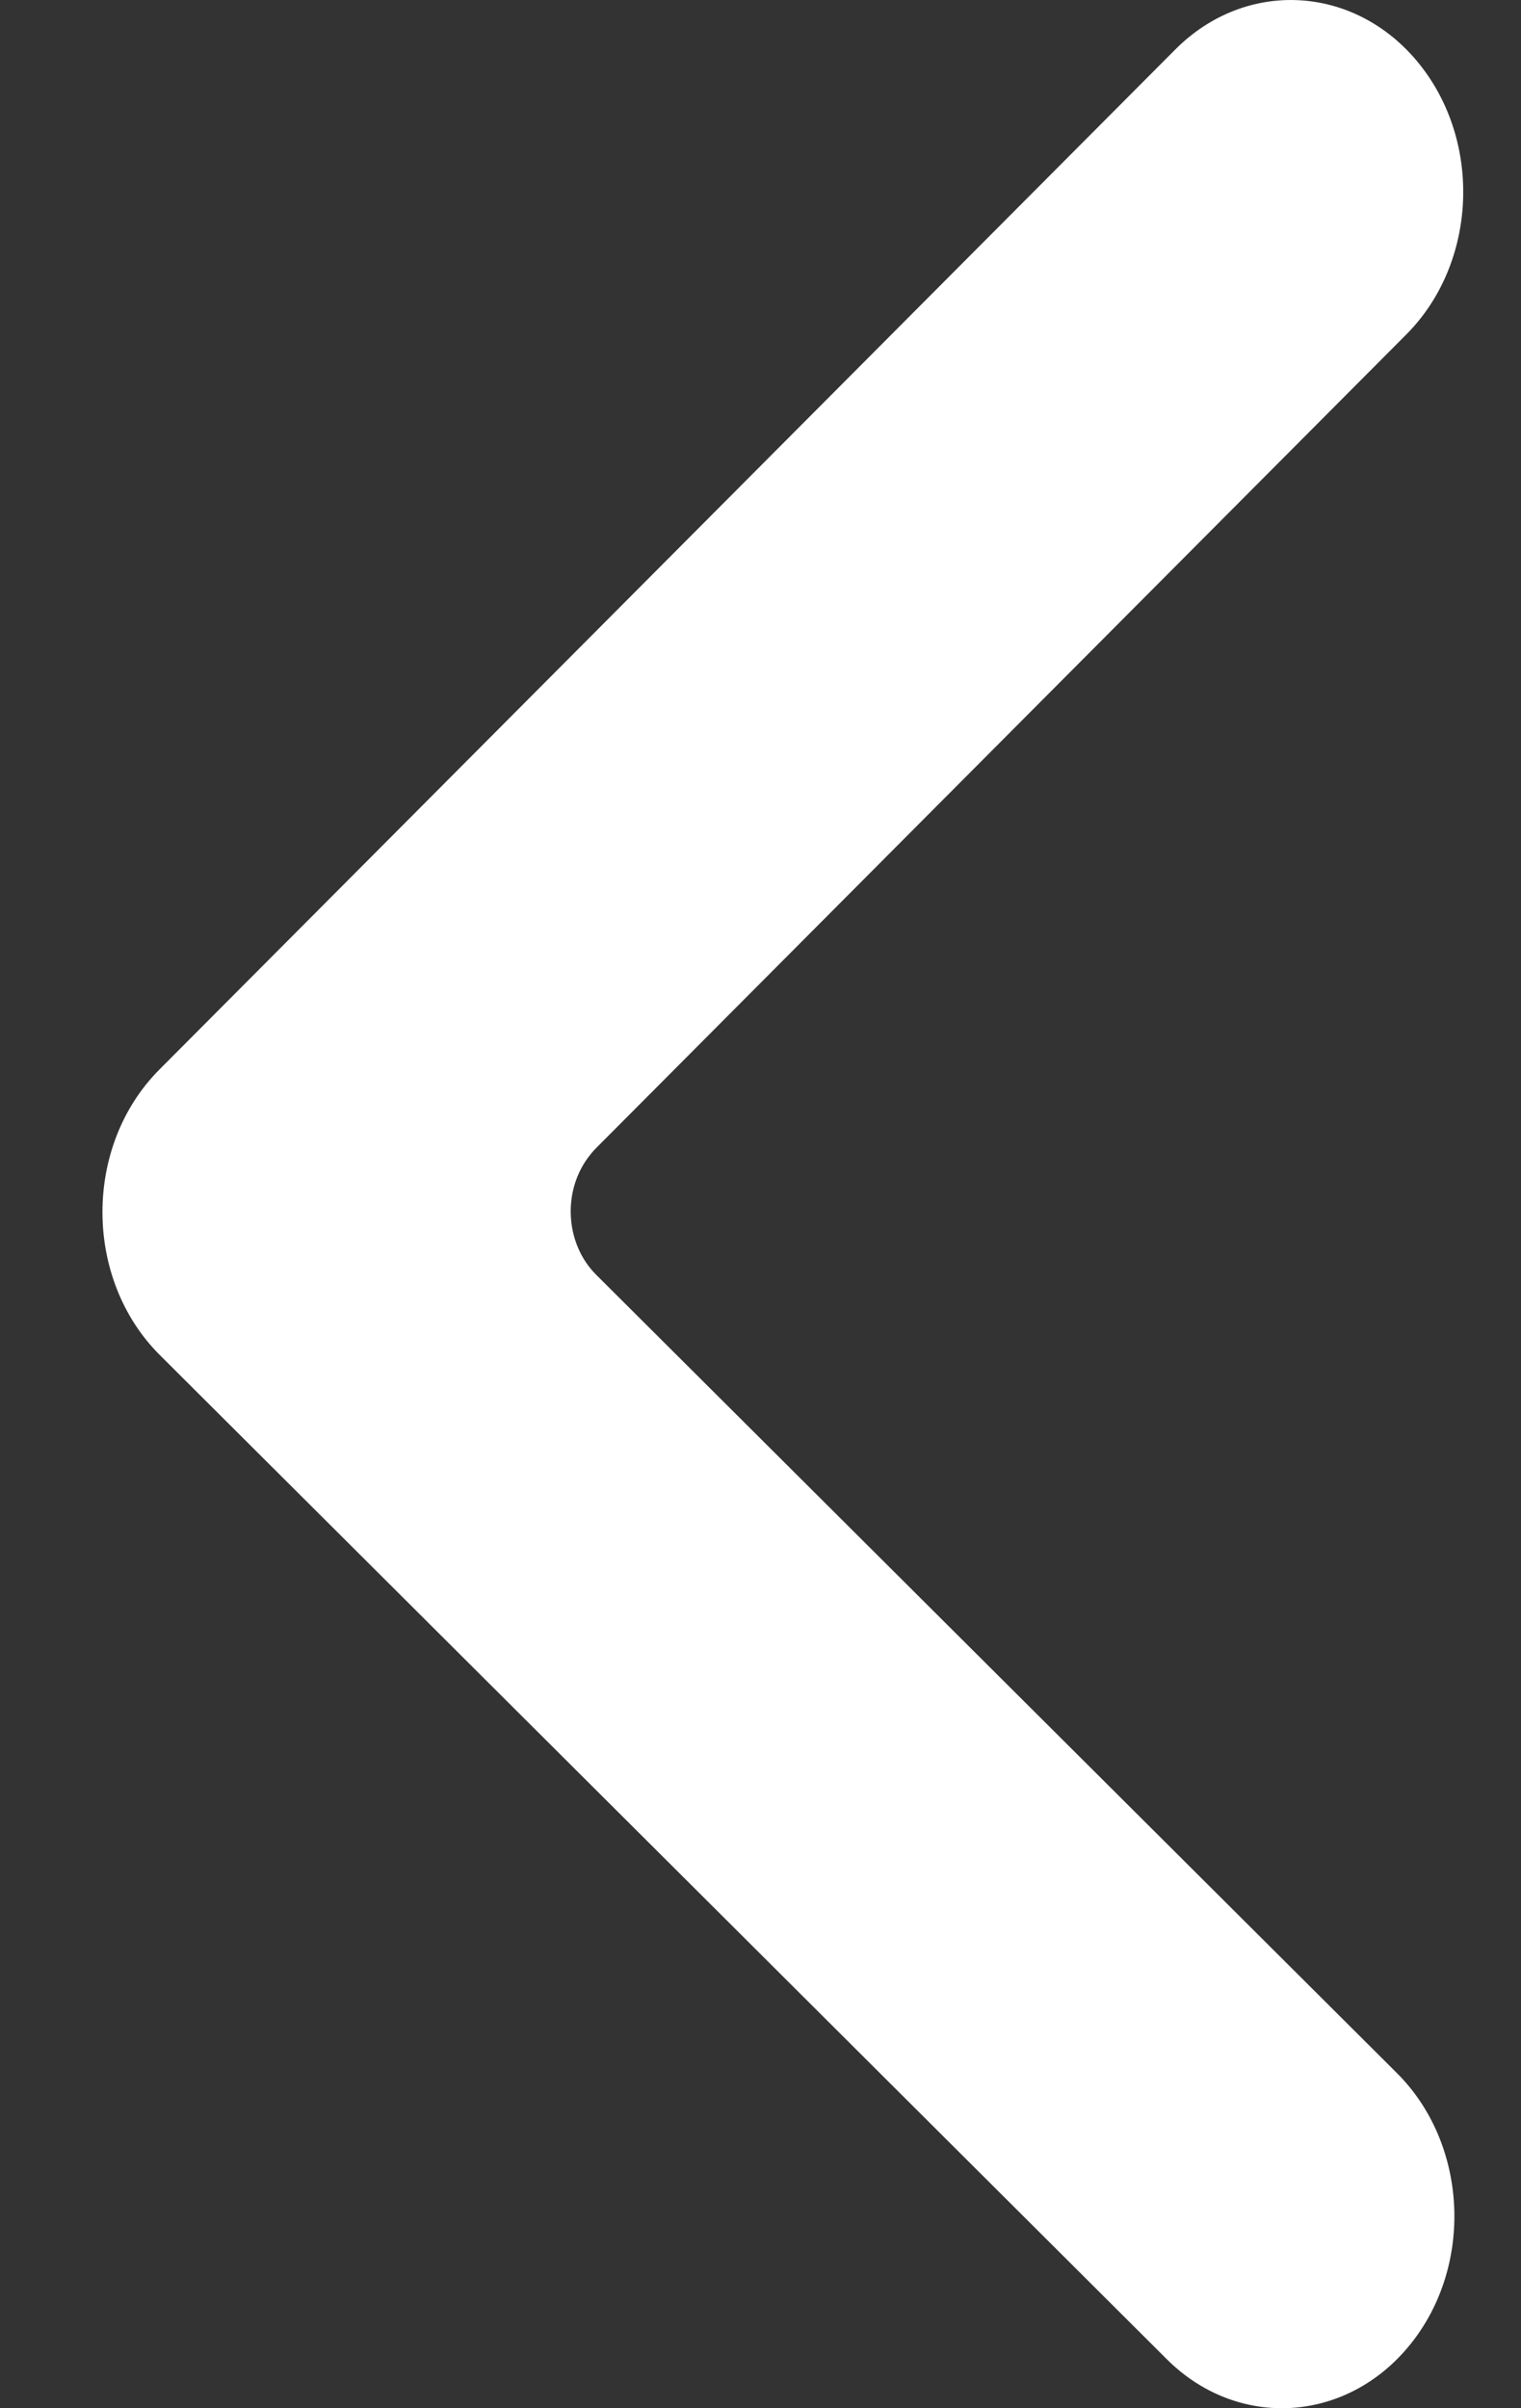 <svg width="12" height="19" viewBox="0 0 12 19" fill="none" xmlns="http://www.w3.org/2000/svg">
<rect x="0" y="0" width="12" height="19" fill="#333333" stroke="none"/>
<path d="M11.095 2.639C11.653 2.079 11.697 1.121 11.194 0.5C10.691 -0.121 9.831 -0.17 9.273 0.39L1.258 8.438C0.657 9.041 0.659 10.091 1.261 10.691L9.206 18.614C9.766 19.172 10.626 19.119 11.127 18.496C11.629 17.873 11.581 16.915 11.022 16.357L4.703 10.057C4.455 9.809 4.434 9.385 4.658 9.109C4.671 9.092 4.686 9.075 4.702 9.059L11.095 2.639Z" fill="white"/>
</svg>

